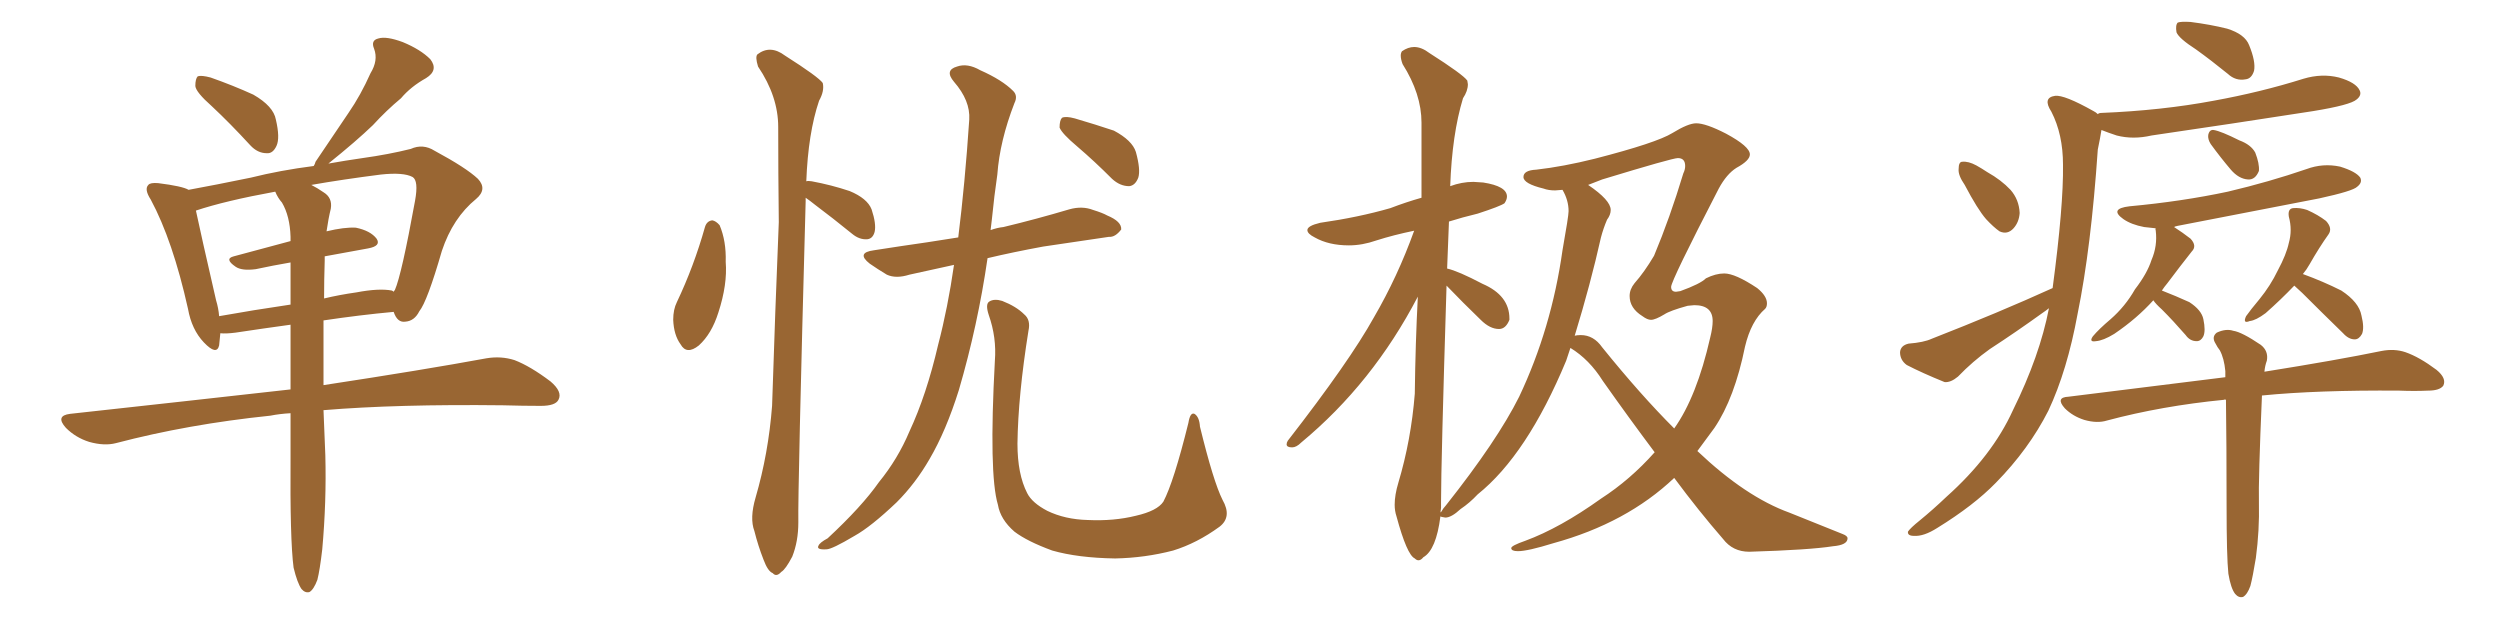 <svg xmlns="http://www.w3.org/2000/svg" xmlns:xlink="http://www.w3.org/1999/xlink" width="600" height="150"><path fill="#996633" padding="10" d="M50.83 25.49L50.83 25.49Q47.02 22.12 46.88 20.65L46.88 20.65Q46.88 18.90 47.46 18.31L47.46 18.31Q48.34 18.02 50.54 18.60L50.54 18.60Q55.96 20.51 60.79 22.71L60.79 22.71Q65.63 25.49 66.21 28.71L66.21 28.71Q67.24 33.11 66.36 35.01L66.36 35.01Q65.48 36.91 64.01 36.77L64.01 36.77Q61.82 36.77 60.06 34.86L60.06 34.86Q55.22 29.59 50.83 25.49ZM70.46 136.23L70.46 136.23Q69.58 129.49 69.73 109.57L69.73 109.57Q69.73 104.15 69.73 99.17L69.73 99.17Q67.09 99.32 64.89 99.76L64.89 99.76Q45.12 101.81 27.83 106.35L27.83 106.35Q25.05 107.08 21.39 106.05L21.39 106.05Q18.16 105.03 15.82 102.69L15.82 102.69Q13.18 99.76 16.85 99.32L16.85 99.32Q44.97 96.24 69.73 93.46L69.73 93.46Q69.73 85.11 69.73 77.93L69.73 77.93Q63.28 78.81 56.54 79.83L56.54 79.83Q54.20 80.13 52.88 79.98L52.88 79.98Q52.73 81.59 52.59 82.91L52.59 82.91Q52.00 85.40 48.93 82.18L48.93 82.18Q46.00 79.10 45.12 74.12L45.12 74.12Q41.46 57.71 36.18 47.90L36.18 47.90Q34.57 45.41 35.60 44.38L35.60 44.38Q36.04 43.80 37.94 43.95L37.94 43.95Q43.80 44.68 45.26 45.56L45.26 45.56Q51.71 44.38 60.21 42.63L60.21 42.63Q67.24 40.87 75.29 39.84L75.29 39.84Q75.59 39.40 75.73 38.82L75.73 38.82Q79.98 32.52 83.64 27.10L83.64 27.10Q86.57 22.85 88.92 17.58L88.92 17.58Q90.82 14.50 89.79 11.72L89.79 11.72Q88.92 9.67 90.82 9.23L90.82 9.23Q92.72 8.64 96.68 10.11L96.68 10.11Q100.93 11.87 103.27 14.21L103.27 14.21Q105.32 16.85 102.25 18.75L102.25 18.75Q98.58 20.80 96.24 23.58L96.24 23.58Q92.72 26.51 89.50 30.03L89.50 30.03Q85.55 33.84 78.81 39.26L78.81 39.26Q82.91 38.53 87.01 37.94L87.01 37.94Q93.31 37.06 98.58 35.74L98.58 35.74Q101.51 34.42 104.30 36.18L104.30 36.18Q111.91 40.28 114.70 42.92L114.70 42.92Q117.04 45.41 114.26 47.75L114.26 47.75Q108.69 52.29 106.05 60.21L106.05 60.21Q102.54 72.36 100.63 74.71L100.63 74.71Q99.46 77.05 97.27 77.20L97.27 77.20Q95.36 77.49 94.48 74.85L94.48 74.85Q86.43 75.59 77.64 76.90L77.64 76.90Q77.64 85.69 77.64 92.43L77.64 92.43Q101.66 88.77 116.75 85.99L116.75 85.99Q120.26 85.40 123.49 86.43L123.49 86.43Q127.29 87.89 132.13 91.55L132.13 91.55Q135.06 94.04 134.03 95.95L134.03 95.95Q133.30 97.41 129.79 97.41L129.79 97.41Q125.54 97.41 120.70 97.27L120.70 97.27Q95.36 96.97 77.64 98.44L77.64 98.44Q77.93 105.62 78.08 109.28L78.08 109.28Q78.37 120.41 77.34 131.84L77.34 131.84Q76.76 136.82 76.17 139.16L76.17 139.16Q75.29 141.50 74.27 142.09L74.27 142.09Q73.24 142.38 72.36 141.36L72.36 141.36Q71.34 139.89 70.46 136.23ZM77.93 62.55L77.93 62.55Q77.78 67.24 77.78 71.63L77.78 71.63Q81.45 70.75 85.55 70.17L85.55 70.17Q90.97 69.14 94.04 69.73L94.04 69.73Q94.34 69.87 94.48 70.02L94.48 70.02Q94.63 69.73 94.78 69.58L94.78 69.58Q96.39 65.92 99.61 48.19L99.61 48.19Q100.49 43.36 99.02 42.48L99.02 42.48Q96.83 41.31 91.41 41.89L91.41 41.89Q82.18 43.07 74.71 44.38L74.71 44.38Q76.17 45.12 77.64 46.14L77.64 46.14Q79.83 47.46 79.39 50.10L79.39 50.10Q78.81 52.44 78.37 55.52L78.37 55.52Q82.62 54.49 85.40 54.64L85.40 54.64Q88.92 55.37 90.38 57.28L90.38 57.28Q91.55 59.03 88.33 59.62L88.33 59.62Q83.35 60.50 77.93 61.52L77.93 61.52Q77.93 61.96 77.93 62.55ZM67.68 48.63L67.68 48.63L67.68 48.63Q66.65 47.46 66.06 46.00L66.06 46.00Q54.05 48.19 47.02 50.54L47.02 50.54Q48.19 56.10 51.86 72.07L51.86 72.07Q52.44 73.97 52.59 75.88L52.59 75.88Q60.79 74.41 69.73 73.10L69.73 73.10Q69.73 67.53 69.73 62.99L69.73 62.99Q65.48 63.72 61.38 64.60L61.38 64.60Q58.01 65.04 56.54 64.01L56.54 64.01Q53.76 62.11 56.10 61.52L56.10 61.52Q62.55 59.77 69.73 57.86L69.73 57.86Q69.73 57.28 69.73 56.84L69.73 56.84Q69.58 51.86 67.68 48.63ZM169.19 54.49L169.19 54.49Q169.63 53.03 170.95 52.88L170.95 52.88Q171.83 53.03 172.71 54.05L172.71 54.05Q174.32 57.86 174.17 62.84L174.17 62.84Q174.61 68.26 172.41 75L172.41 75Q170.80 80.13 167.72 82.91L167.72 82.91Q164.79 85.25 163.33 82.62L163.33 82.62Q161.72 80.42 161.57 76.76L161.57 76.76Q161.57 74.27 162.45 72.51L162.45 72.51Q166.55 63.87 169.19 54.49ZM193.36 47.46L193.36 47.46Q193.36 47.75 193.36 48.19L193.36 48.19Q191.46 117.77 191.60 125.39L191.60 125.39Q191.60 129.93 190.14 133.59L190.14 133.59Q188.53 136.67 187.50 137.26L187.50 137.26Q186.33 138.57 185.45 137.55L185.45 137.55Q184.28 137.11 183.25 134.33L183.25 134.33Q181.93 130.96 181.05 127.44L181.05 127.44Q179.88 124.37 181.35 119.38L181.35 119.38Q184.42 108.84 185.30 97.41L185.30 97.41Q186.04 74.41 186.91 53.32L186.91 53.32Q186.77 41.16 186.77 30.47L186.77 30.47Q186.77 23.14 181.93 15.97L181.93 15.97Q181.20 13.62 181.79 13.04L181.79 13.04Q184.86 10.69 188.38 13.33L188.38 13.33Q196.44 18.46 197.46 19.92L197.46 19.92Q197.90 21.83 196.58 24.17L196.58 24.17Q193.95 31.93 193.51 43.51L193.51 43.51Q193.95 43.36 194.82 43.51L194.82 43.51Q199.51 44.38 203.91 45.85L203.91 45.85Q208.15 47.61 209.18 50.24L209.18 50.24Q210.35 53.76 209.91 55.66L209.91 55.66Q209.47 57.28 208.15 57.42L208.15 57.42Q206.25 57.57 204.49 56.10L204.49 56.10Q199.80 52.29 195.70 49.22L195.70 49.22Q194.24 48.05 193.36 47.46ZM228.96 63.57L228.96 63.57Q223.10 64.89 218.26 65.92L218.26 65.92Q215.04 66.94 212.84 65.92L212.84 65.92Q210.64 64.60 208.74 63.28L208.74 63.28Q205.37 60.64 209.77 60.06L209.77 60.06Q216.36 59.03 222.51 58.15L222.51 58.15Q226.03 57.57 229.98 56.98L229.98 56.98Q231.59 44.09 232.62 28.71L232.62 28.71Q232.91 24.17 228.96 19.63L228.96 19.63Q226.61 16.85 229.69 15.97L229.69 15.97Q232.18 15.09 235.25 16.85L235.25 16.85Q240.53 19.19 243.16 21.83L243.16 21.83Q244.34 23.00 243.46 24.76L243.46 24.76Q239.94 33.84 239.36 41.89L239.36 41.89Q238.62 46.88 238.04 52.73L238.04 52.73Q237.89 53.91 237.74 55.22L237.74 55.22Q239.36 54.64 240.82 54.49L240.82 54.49Q248.73 52.59 256.64 50.24L256.64 50.24Q259.72 49.37 262.35 50.39L262.35 50.39Q264.70 51.12 265.72 51.71L265.72 51.71Q269.24 53.17 269.09 55.08L269.09 55.08Q267.63 56.98 266.16 56.84L266.16 56.84Q259.13 57.86 250.34 59.18L250.34 59.18Q243.16 60.50 237.01 61.96L237.01 61.96Q234.67 78.08 230.13 93.60L230.13 93.60Q227.05 103.42 223.10 110.16L223.10 110.16Q219.73 116.02 215.19 120.56L215.19 120.56Q209.03 126.42 205.08 128.61L205.08 128.61Q199.66 131.84 198.34 131.84L198.34 131.84Q195.85 131.98 196.44 130.96L196.44 130.96Q196.73 130.22 198.63 129.20L198.63 129.20Q206.84 121.58 210.94 115.72L210.94 115.72Q215.48 110.16 218.26 103.56L218.26 103.56Q222.36 94.78 225.15 82.76L225.15 82.76Q227.49 73.83 228.96 63.57ZM258.54 35.16L258.54 35.16Q254.88 32.08 254.30 30.62L254.30 30.62Q254.30 28.86 254.88 28.27L254.88 28.27Q255.76 27.83 257.96 28.42L257.96 28.42Q262.94 29.88 267.33 31.35L267.33 31.35Q271.73 33.69 272.61 36.47L272.61 36.47Q273.78 40.72 273.19 42.63L273.19 42.63Q272.46 44.53 271.00 44.68L271.00 44.68Q268.80 44.68 266.89 42.92L266.89 42.92Q262.65 38.67 258.54 35.16ZM293.41 119.97L293.41 119.97L293.41 119.97Q295.75 124.07 292.68 126.42L292.68 126.42Q287.26 130.37 281.54 132.13L281.54 132.13Q274.80 133.89 267.63 134.03L267.63 134.03Q258.69 133.89 252.54 132.13L252.54 132.13Q246.53 129.93 243.46 127.59L243.46 127.59Q240.09 124.66 239.50 121.14L239.50 121.14Q237.30 113.82 238.77 86.57L238.77 86.57Q239.21 81.01 237.30 75.59L237.30 75.59Q236.43 72.95 237.45 72.36L237.45 72.36Q238.62 71.63 240.53 72.22L240.53 72.22Q243.90 73.54 245.80 75.44L245.80 75.44Q247.41 76.76 246.83 79.39L246.83 79.39Q244.34 94.92 244.19 106.49L244.19 106.49Q244.19 113.82 246.53 118.36L246.53 118.36Q247.71 120.70 251.37 122.61L251.37 122.61Q255.62 124.66 261.04 124.80L261.04 124.80Q267.33 125.10 272.61 123.78L272.61 123.78Q277.73 122.61 279.20 120.41L279.20 120.41Q281.69 115.72 285.21 101.51L285.21 101.51Q285.64 98.88 286.67 99.32L286.67 99.32Q287.84 100.05 287.99 102.39L287.99 102.39Q291.21 115.58 293.41 119.97ZM340.43 134.47L340.43 134.47Q341.02 134.47 341.60 133.74L341.60 133.74Q344.68 131.98 345.70 123.93L345.70 123.93Q345.85 124.07 346.88 124.22L346.88 124.22Q348.34 124.22 350.54 122.17L350.54 122.17Q352.73 120.70 354.64 118.65L354.64 118.65Q366.50 109.13 375.88 86.57L375.88 86.57L376.90 83.50Q381.45 86.28 384.67 91.41L384.67 91.41Q390.97 100.34 397.12 108.54L397.12 108.54Q391.26 115.14 384.23 119.68L384.23 119.68Q374.41 126.71 366.06 129.79L366.06 129.79Q362.70 130.96 362.70 131.54L362.70 131.54Q362.70 132.28 364.31 132.28L364.31 132.28Q366.65 132.28 372.80 130.37L372.80 130.37Q390.38 125.54 401.81 114.70L401.81 114.70Q407.67 122.61 413.53 129.35L413.53 129.35Q415.87 132.42 419.82 132.42L419.82 132.42Q434.33 131.98 439.89 131.10L439.89 131.10Q443.41 130.81 443.41 129.20L443.41 129.20Q443.41 128.61 442.24 128.17L442.24 128.17L429.49 123.05Q418.95 119.24 407.37 108.25L407.37 108.25L411.47 102.69Q416.31 95.51 418.80 83.20L418.80 83.20Q420.26 77.05 423.63 74.12L423.63 74.12Q424.07 73.68 424.07 72.80L424.07 72.80Q424.07 71.04 421.73 69.14L421.73 69.14Q416.46 65.63 413.82 65.63L413.82 65.63Q411.77 65.63 409.42 66.80L409.42 66.80Q408.11 68.12 403.27 69.87L403.27 69.87L402.25 70.02Q401.07 70.02 401.07 68.85L401.07 68.85Q401.07 67.38 412.50 45.26L412.50 45.26Q414.40 41.75 416.75 40.28L416.75 40.28Q419.97 38.53 419.97 37.06L419.97 37.06Q419.97 35.16 414.26 32.08L414.26 32.08Q409.42 29.59 407.08 29.59L407.08 29.59Q405.18 29.59 401.37 31.93Q397.56 34.28 382.76 38.09L382.76 38.09Q375.15 39.99 368.70 40.72L368.70 40.72Q365.63 40.87 365.63 42.48L365.63 42.48Q365.63 44.09 370.46 45.26L370.46 45.26Q371.63 45.70 373.24 45.70L373.24 45.70L375 45.56Q376.46 48.05 376.46 50.68L376.46 50.68Q376.46 51.86 375 60.06L375 60.06Q372.36 78.81 364.60 95.21L364.60 95.21Q359.33 105.76 347.02 121.29L347.02 121.29Q346.44 121.88 345.85 122.90L345.85 122.90Q345.70 122.90 345.70 123.05L345.70 123.05L345.85 121.88L345.85 120.41Q345.85 111.33 347.17 68.55L347.17 68.55Q351.12 72.66 355.37 76.76L355.37 76.76Q357.57 78.96 359.77 78.96L359.77 78.96Q361.38 78.96 362.26 76.76L362.26 76.76L362.26 76.46Q362.26 70.90 355.81 68.12L355.81 68.12Q349.95 65.04 347.31 64.45L347.31 64.45L347.75 53.17Q350.98 52.15 354.64 51.27L354.64 51.27Q360.06 49.51 361.08 48.78L361.08 48.78Q361.67 47.90 361.67 47.17L361.67 47.17Q361.67 44.68 355.96 43.80L355.96 43.80L353.61 43.65Q350.83 43.65 348.05 44.68L348.05 44.68Q348.49 32.23 351.12 23.58L351.12 23.58Q352.29 21.83 352.29 20.21L352.29 20.21L352.15 19.34Q351.12 17.87 343.07 12.74L343.07 12.74Q341.16 11.28 339.40 11.28L339.40 11.28Q337.94 11.28 336.47 12.30L336.47 12.30Q336.18 12.74 336.18 13.33L336.18 13.33Q336.18 14.21 336.62 15.38L336.62 15.38Q341.16 22.56 341.16 29.44L341.16 29.44L341.16 47.46Q337.50 48.49 333.69 49.95L333.69 49.95Q326.07 52.15 316.85 53.47L316.85 53.47Q313.77 54.20 313.77 55.22L313.77 55.22Q313.77 56.10 315.53 56.98L315.53 56.98Q318.90 58.89 323.73 58.89L323.73 58.89Q326.95 58.89 330.32 57.71L330.32 57.71Q334.42 56.40 339.40 55.37L339.40 55.37Q335.45 66.36 329.74 76.17L329.74 76.17Q323.88 86.72 309.08 105.76L309.08 105.76Q308.79 106.20 308.79 106.64L308.79 106.64Q308.79 107.37 310.11 107.37L310.11 107.37Q311.13 107.37 312.30 106.20L312.30 106.20Q329.44 91.99 340.28 71.19L340.28 71.19Q339.70 82.32 339.55 94.48L339.55 94.48Q338.67 105.62 335.60 115.87L335.60 115.87Q334.72 118.80 334.72 121.14L334.72 121.14Q334.72 122.61 335.16 123.93L335.16 123.93Q337.65 133.15 339.55 134.03L339.55 134.03Q339.99 134.47 340.43 134.47ZM401.81 102.83L401.81 102.83Q393.75 94.78 384.52 83.35L384.52 83.35Q382.47 80.42 379.39 80.42L379.39 80.42Q378.52 80.42 377.93 80.57L377.93 80.57Q381.74 68.12 384.23 56.98L384.23 56.98Q384.81 54.79 385.69 52.73L385.69 52.73Q386.57 51.56 386.57 50.39L386.57 50.39Q386.57 48.05 381.15 44.38L381.15 44.38L384.52 43.07Q401.37 37.94 402.69 37.94L402.69 37.94Q404.44 37.94 404.44 39.84L404.44 39.84Q404.44 40.72 404.00 41.60L404.00 41.60Q400.78 52.29 396.97 61.38L396.97 61.38Q394.63 65.33 392.29 67.97L392.29 67.97Q391.11 69.43 391.11 71.04L391.11 71.04Q391.11 73.97 394.19 75.88L394.19 75.88Q395.36 76.76 396.24 76.76L396.24 76.76Q397.27 76.76 399.46 75.44L399.46 75.44Q400.78 74.56 405.03 73.39L405.03 73.39L406.64 73.24Q411.04 73.24 411.04 77.05L411.04 77.05Q411.04 78.66 410.45 81.01L410.45 81.01Q407.23 95.21 401.81 102.83ZM527.05 11.87L527.05 11.87Q522.95 9.23 522.36 7.76L522.36 7.76Q522.07 6.01 522.66 5.42L522.66 5.42Q523.39 5.13 525.73 5.27L525.73 5.27Q530.42 5.86 534.52 6.88L534.52 6.88Q538.77 8.20 539.79 10.84L539.79 10.84Q541.41 14.79 540.97 16.99L540.97 16.99Q540.38 18.90 538.92 19.04L538.92 19.04Q536.57 19.48 534.67 17.72L534.67 17.72Q530.71 14.50 527.05 11.87ZM471.53 44.38L471.53 44.38Q469.92 42.04 470.07 40.58L470.07 40.58Q470.07 38.82 470.95 38.82L470.95 38.82Q472.41 38.67 474.32 39.70L474.32 39.70Q475.63 40.43 476.95 41.31L476.95 41.31Q480.32 43.21 482.52 45.56L482.52 45.56Q484.57 47.90 484.72 51.12L484.72 51.12Q484.57 53.32 483.25 54.79L483.25 54.79Q481.79 56.40 479.88 55.52L479.88 55.52Q478.42 54.49 476.66 52.59L476.66 52.59Q474.61 50.24 471.53 44.38ZM492.63 69.14L492.63 69.14Q495.26 49.37 495.12 39.55L495.12 39.55Q495.12 32.23 492.33 26.81L492.33 26.81Q490.14 23.44 493.21 23.00L493.21 23.00Q495.41 22.71 502.44 26.66L502.44 26.66Q503.03 26.95 503.47 27.39L503.47 27.39Q503.76 27.10 504.35 27.10L504.35 27.10Q518.85 26.51 531.30 24.17L531.30 24.17Q542.58 22.12 552.83 18.90L552.83 18.90Q557.23 17.58 561.33 18.60L561.33 18.60Q565.43 19.78 566.31 21.68L566.31 21.68Q566.89 22.85 565.58 23.88L565.58 23.88Q564.11 25.20 555.18 26.66L555.18 26.66Q535.40 29.74 516.36 32.52L516.36 32.52Q511.96 33.54 508.01 32.52L508.01 32.52Q505.81 31.79 504.35 31.20L504.35 31.20Q504.05 33.11 503.47 35.89L503.47 35.89Q501.86 59.47 498.63 75.29L498.63 75.29Q496.14 88.92 491.60 98.58L491.60 98.58Q486.91 107.81 479.00 115.87L479.00 115.87Q473.73 121.29 464.94 126.71L464.94 126.71Q461.72 128.76 459.38 128.61L459.38 128.61Q457.76 128.61 457.91 127.59L457.91 127.59Q458.50 126.71 460.69 124.95L460.69 124.95Q463.92 122.31 467.14 119.24L467.14 119.24Q478.13 109.42 483.11 98.44L483.11 98.44Q489.55 85.40 491.75 73.97L491.75 73.97Q491.02 74.56 490.14 75.15L490.14 75.15Q483.84 79.69 477.54 83.79L477.54 83.79Q473.44 86.72 469.92 90.38L469.92 90.38Q468.16 91.85 466.70 91.70L466.70 91.70Q461.28 89.50 457.62 87.60L457.62 87.60Q456.01 86.43 456.01 84.52L456.01 84.52Q456.15 82.91 458.06 82.47L458.06 82.47Q461.72 82.18 463.62 81.30L463.62 81.30Q479.74 75 492.63 69.14ZM530.57 34.57L530.57 34.57Q529.83 33.40 529.98 32.37L529.98 32.37Q530.27 31.05 531.30 31.20L531.30 31.20Q533.06 31.49 537.45 33.69L537.45 33.69Q540.23 34.72 541.26 36.62L541.26 36.62Q542.29 39.26 542.14 41.02L542.14 41.02Q541.26 43.21 539.50 43.07L539.50 43.07Q537.30 42.92 535.40 40.72L535.40 40.72Q532.91 37.79 530.57 34.57ZM516.80 72.07L516.80 72.07Q512.84 76.46 507.42 80.13L507.42 80.13Q504.79 81.74 503.03 81.88L503.03 81.88Q501.27 82.18 502.29 80.71L502.29 80.71Q503.76 78.96 506.54 76.61L506.54 76.61Q510.06 73.54 512.40 69.43L512.40 69.43Q515.33 65.63 516.36 62.40L516.36 62.40Q517.82 59.03 517.38 55.37L517.38 55.37Q517.24 54.93 517.38 54.79L517.38 54.79Q515.92 54.64 514.60 54.49L514.60 54.49Q511.52 53.91 509.62 52.59L509.62 52.59Q506.10 50.10 511.08 49.51L511.08 49.51Q523.68 48.34 534.67 46.00L534.67 46.00Q544.63 43.65 553.56 40.58L553.56 40.58Q557.52 39.11 561.62 39.99L561.62 39.99Q565.43 41.16 566.46 42.63L566.46 42.63Q567.04 43.80 565.72 44.82L565.72 44.82Q564.70 45.85 556.64 47.61L556.64 47.61Q539.36 50.98 522.66 54.20L522.66 54.20Q521.92 54.35 521.78 54.49L521.78 54.49Q523.83 55.81 525.73 57.28L525.73 57.28Q527.34 59.03 526.03 60.35L526.03 60.35Q523.24 63.87 520.17 67.97L520.17 67.97Q519.43 68.85 518.85 69.73L518.85 69.73Q522.22 71.04 525.44 72.51L525.44 72.51Q528.37 74.41 528.81 76.61L528.81 76.61Q529.39 79.39 528.81 80.71L528.81 80.71Q528.22 81.88 527.20 81.88L527.20 81.88Q525.59 81.88 524.56 80.42L524.56 80.42Q521.63 77.05 518.85 74.27L518.85 74.27Q517.38 72.95 516.80 72.07ZM550.63 68.55L550.63 68.55Q547.41 71.92 543.75 75.15L543.75 75.15Q541.41 76.90 539.94 77.05L539.94 77.05Q538.18 77.78 539.06 75.88L539.06 75.88Q540.09 74.41 542.29 71.78L542.29 71.78Q544.92 68.55 546.68 64.89L546.68 64.89Q548.73 61.08 549.32 58.30L549.32 58.30Q550.20 55.22 549.32 52.00L549.32 52.00Q549.02 50.10 550.34 49.95L550.34 49.95Q551.95 49.80 553.71 50.39L553.71 50.39Q556.35 51.56 558.25 53.03L558.25 53.03Q559.86 54.79 558.84 56.25L558.84 56.25Q556.64 59.33 554.30 63.43L554.30 63.43Q553.56 64.75 552.69 65.77L552.69 65.77Q557.52 67.53 561.91 69.73L561.91 69.73Q566.16 72.51 566.75 75.73L566.75 75.73Q567.48 78.66 566.89 80.13L566.89 80.13Q566.16 81.45 565.14 81.45L565.14 81.45Q563.67 81.45 562.35 79.98L562.35 79.98Q557.08 74.85 552.54 70.31L552.54 70.31Q551.22 69.14 550.63 68.55ZM534.81 137.70L534.81 137.70L534.81 137.70Q534.38 133.59 534.38 121.29L534.38 121.29Q534.38 106.49 534.23 95.95L534.23 95.95Q533.94 95.80 533.79 95.95L533.79 95.95Q518.85 97.41 505.66 100.93L505.66 100.93Q503.32 101.66 500.24 100.78L500.24 100.78Q497.46 99.90 495.56 98.00L495.56 98.00Q493.21 95.36 496.44 95.21L496.44 95.21Q516.50 92.72 534.08 90.53L534.08 90.53Q534.08 89.65 534.08 89.06L534.08 89.06Q533.79 85.99 532.76 84.08L532.76 84.08Q532.18 83.35 531.74 82.47L531.74 82.47Q530.71 80.86 532.03 79.83L532.03 79.83Q534.23 78.81 535.99 79.39L535.99 79.39Q538.04 79.69 542.58 82.76L542.58 82.76Q544.48 84.23 544.04 86.57L544.04 86.57Q543.60 87.74 543.46 89.21L543.46 89.21Q560.89 86.43 571.58 84.23L571.58 84.23Q574.66 83.64 577.29 84.52L577.29 84.52Q580.66 85.69 584.77 88.77L584.77 88.77Q587.26 90.82 586.38 92.58L586.38 92.58Q585.50 93.75 582.71 93.75L582.71 93.75Q579.49 93.90 575.83 93.75L575.83 93.75Q556.20 93.60 542.87 94.92L542.87 94.92Q541.99 115.28 542.14 120.70L542.14 120.70Q542.29 127.29 541.41 133.89L541.41 133.89Q540.67 138.43 540.09 140.63L540.09 140.63Q539.36 142.68 538.33 143.26L538.33 143.26Q537.30 143.55 536.43 142.53L536.43 142.53Q535.40 141.21 534.81 137.70Z"/></svg>